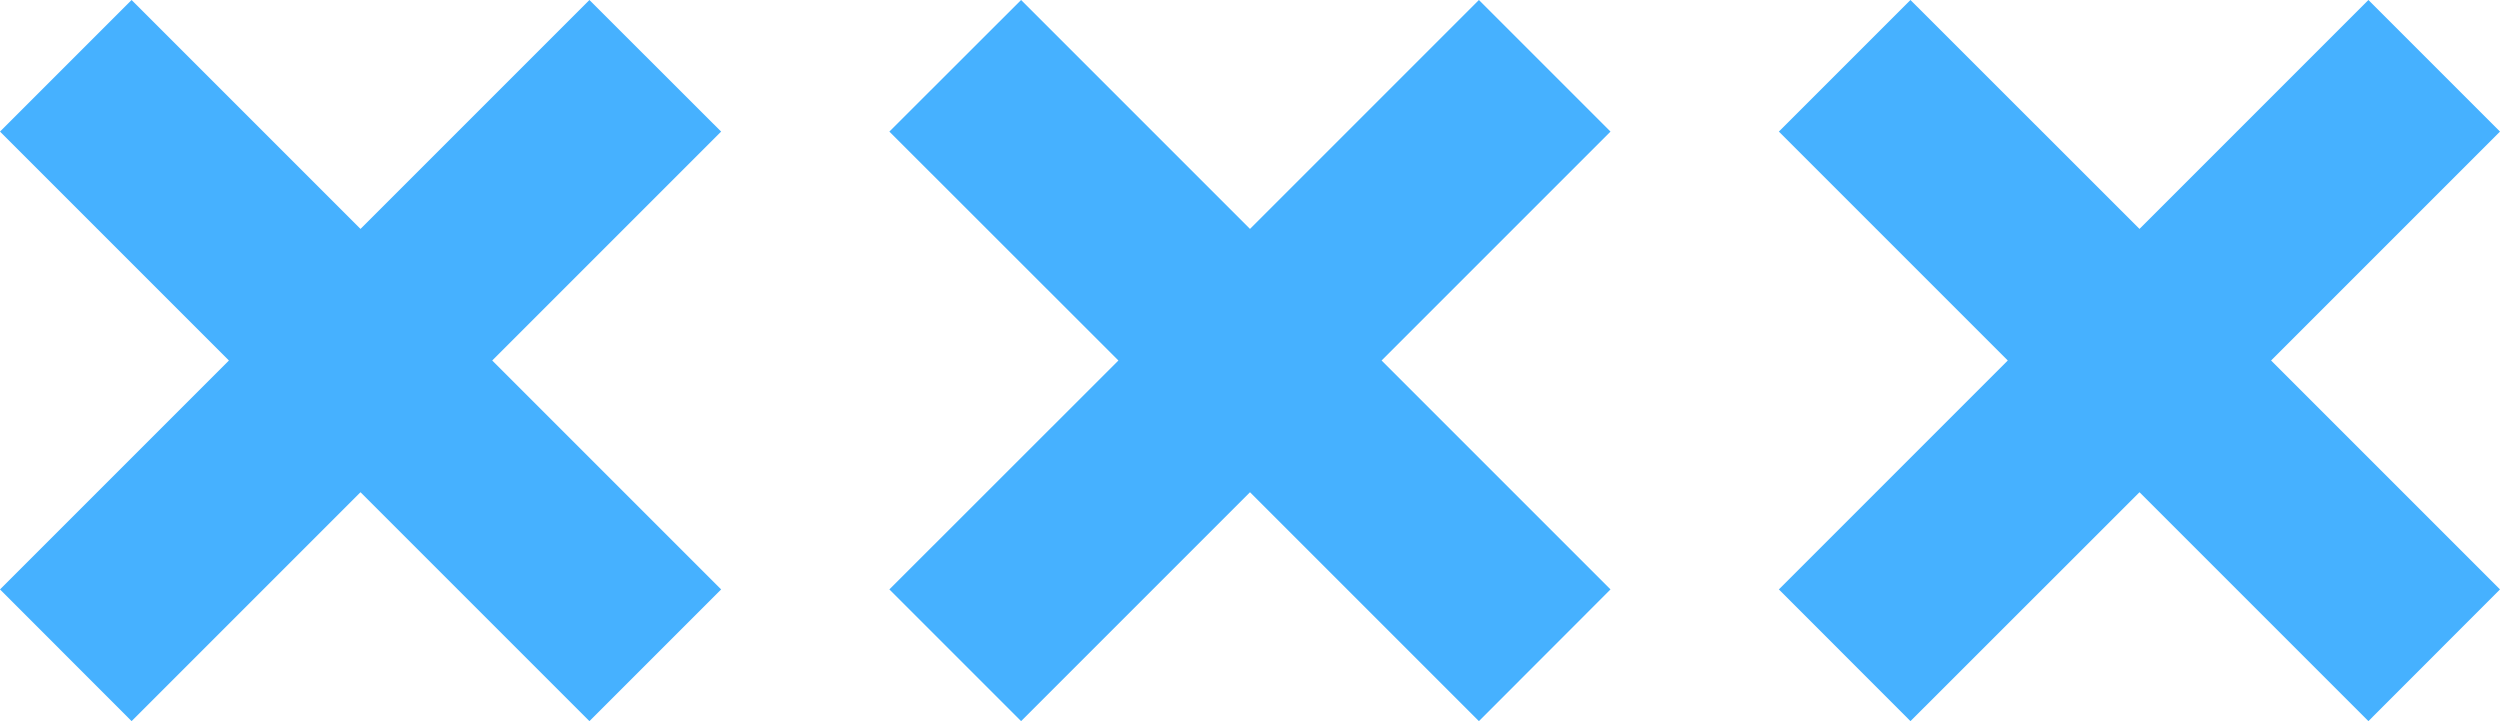 <svg xmlns="http://www.w3.org/2000/svg" viewBox="0 0 190.36 54.91"><defs><style>.cls-1{fill:#46b1ff;}</style></defs><g id="Camada_2" data-name="Camada 2"><g id="Camada_1-2" data-name="Camada 1"><polygon class="cls-1" points="10.02 0 0 10.02 17.43 27.45 0 44.88 10.02 54.91 27.45 37.48 44.88 54.91 54.91 44.88 37.48 27.45 54.91 10.02 44.88 0 27.45 17.43 10.02 0"></polygon><polygon class="cls-1" points="67.72 10.02 85.16 27.45 67.72 44.88 77.75 54.91 95.18 37.48 112.61 54.91 122.63 44.88 105.2 27.45 122.63 10.02 112.61 0 95.18 17.43 77.75 0 67.72 10.02"></polygon><polygon class="cls-1" points="135.45 10.02 152.88 27.45 135.45 44.88 145.47 54.91 162.91 37.48 180.34 54.91 190.36 44.88 172.93 27.45 190.36 10.02 180.34 0 162.91 17.43 145.47 0 135.45 10.02"></polygon></g></g></svg>